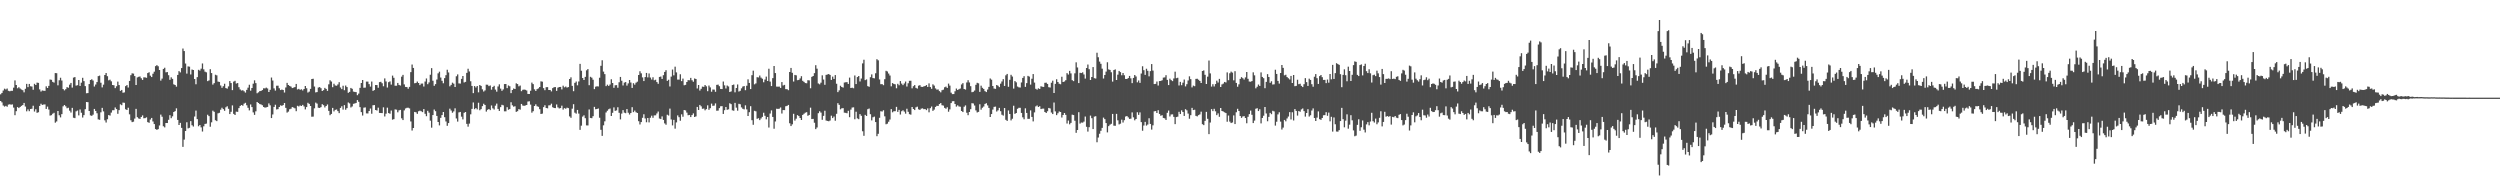 <svg xmlns="http://www.w3.org/2000/svg" width="1920" height="150"><path d="M0 72.463h1v5.111H0zM1 71.361h1v7.283H1zM2 69.546h1v11.505H2zM3 68.097h1v13.758H3zM4 68.690h1v12.630H4zM5 67.994h1v13.963H5zM6 69.755h1v10.600H6zM7 70.111h1v9.967H7zM8 69.714h1v10.654H8zM9 69.710h1v10.483H9zM10 67.323h1v15.334H10zM11 61.721h1v26.742H11zM12 65.266h1v20.134H12zM13 67.782h1v14.460H13zM14 66.965h1v16.022H14zM15 67.997h1v14.147H15zM16 68.775h1v12.521H16zM17 69.266h1v11.408H17zM18 70.931h1v8.121H18zM19 68.196h1v13.605H19zM20 64.431h1v21.062H20zM21 66.901h1v17.111H21zM22 64.464h1v20.915H22zM23 66.239h1v17.474H23zM24 66.463h1v17.065H24zM25 68.896h1v12.284H25zM26 64.379h1v21.272H26zM27 65.282h1v18.652H27zM28 63.423h1v23.219H28zM29 63.645h1v22.585H29zM30 68.638h1v12.743H30zM31 70.316h1v9.353H31zM32 69.479h1v11.103H32zM33 69.706h1v10.580H33zM34 69.784h1v10.395H34zM35 66.299h1v17.379H35zM36 67.585h1v14.274H36zM37 65.953h1v18.189H37zM38 61.089h1v27.676H38zM39 61.265h1v27.189H39zM40 62.885h1v24.457H40zM41 63.431h1v23.215H41zM42 56.124h1v38.102H42zM43 56.229h1v37.048H43zM44 65.515h1v19.727H44zM45 61.642h1v26.858H45zM46 59.691h1v30.496H46zM47 61.858h1v25.815H47zM48 68.395h1v13.289H48zM49 69.407h1v11.209H49zM50 68.490h1v13.158H50zM51 66.895h1v16.229H51zM52 67.363h1v15.367H52zM53 65.009h1v19.967H53zM54 63.676h1v22.769H54zM55 67.286h1v15.544H55zM56 59.596h1v30.807H56zM57 59.191h1v31.540H57zM58 65.749h1v19.767H58zM59 65.450h1v19.461H59zM60 61.439h1v27.193H60zM61 65.990h1v18.085H61zM62 63.486h1v23.074H62zM63 59.775h1v30.480H63zM64 62.319h1v26.099H64zM65 66.146h1v17.721H65zM66 71.627h1v6.684H66zM67 71.467h1v7.002H67zM68 64.543h1v20.696H68zM69 61.425h1v27.187H69zM70 60.862h1v28.135H70zM71 61.855h1v26.229H71zM72 66.468h1v17.181H72zM73 64.947h1v20.248H73zM74 63.020h1v23.953H74zM75 58.480h1v33.207H75zM76 58.053h1v33.938H76zM77 63.551h1v22.723H77zM78 67.106h1v15.748H78zM79 65.032h1v20.520H79zM80 57.590h1v34.833H80zM81 56.073h1v38.007H81zM82 58.502h1v33.110H82zM83 61.709h1v26.667H83zM84 61.199h1v27.602H84zM85 62.482h1v23.978H85zM86 65.266h1v19.409H86zM87 65.462h1v19.165H87zM88 67.666h1v14.867H88zM89 66.260h1v17.490H89zM90 62.653h1v24.723H90zM91 65.333h1v19.269H91zM92 69.770h1v10.382H92zM93 69.064h1v11.711H93zM94 71.203h1v7.605H94zM95 70.983h1v7.986H95zM96 66.137h1v17.798H96zM97 65.331h1v19.141H97zM98 67.232h1v15.502H98zM99 62.168h1v25.623H99zM100 57.745h1v34.612H100zM101 56.294h1v37.492H101zM102 56.542h1v36.892H102zM103 58.433h1v32.640H103zM104 65.298h1v18.324H104zM105 59.459h1v30.571H105zM106 58.967h1v31.995H106zM107 58.747h1v32.601H107zM108 60.089h1v29.741H108zM109 61.396h1v27.241H109zM110 59.379h1v31.443H110zM111 59.423h1v31.297H111zM112 59.743h1v30.383H112zM113 56.112h1v37.688H113zM114 55.481h1v38.808H114zM115 58.098h1v33.694H115zM116 59.172h1v31.384H116zM117 56.628h1v36.661H117zM118 55.046h1v40.244H118zM119 50.805h1v48.331H119zM120 50.029h1v49.700H120zM121 50.892h1v48.298H121zM122 53.769h1v42.600H122zM123 61.877h1v26.161H123zM124 60.349h1v29.302H124zM125 52.938h1v44.035H125zM126 51.995h1v45.827H126zM127 55.551h1v38.890H127zM128 55.349h1v39.140H128zM129 57.749h1v34.264H129zM130 61.296h1v27.180H130zM131 59.378h1v31.412H131zM132 60.578h1v28.757H132zM133 64.765h1v21.231H133zM134 65.292h1v20.042H134zM135 66.561h1v16.641H135zM136 57.559h1v34.550H136zM137 54.652h1v41.355H137zM138 55.597h1v38.769H138zM139 52.294h1v45.899H139zM140 37.280h1v75.492H140zM141 39.194h1v68.038H141zM142 48.768h1v51.818H142zM143 56.545h1v37.332H143zM144 50.995h1v47.640H144zM145 51.210h1v46.957H145zM146 57.169h1v35.885H146zM147 53.390h1v42.791H147zM148 53.754h1v43.425H148zM149 60.649h1v28.853H149zM150 64.715h1v20.251H150zM151 59.249h1v32.238H151zM152 53.608h1v43.386H152zM153 54.225h1v41.787H153zM154 52.762h1v45.057H154zM155 48.726h1v52.301H155zM156 53.264h1v43.754H156zM157 55.027h1v40.130H157zM158 55.557h1v39.356H158zM159 62.317h1v25.809H159zM160 61.725h1v27.461H160zM161 53.142h1v44.199H161zM162 56.113h1v37.862H162zM163 64.998h1v19.989H163zM164 63.856h1v22.006H164zM165 57.409h1v34.942H165zM166 57.872h1v35.173H166zM167 62.693h1v24.361H167zM168 62.947h1v23.673H168zM169 65.634h1v18.617H169zM170 67.443h1v15.294H170zM171 66.184h1v17.651H171zM172 64.308h1v20.769H172zM173 67.655h1v14.771H173zM174 68.104h1v13.520H174zM175 66.366h1v17.194H175zM176 62.256h1v25.331H176zM177 63.779h1v22.069H177zM178 69.215h1v11.743H178zM179 62.693h1v24.740H179zM180 62.074h1v26.250H180zM181 64.166h1v21.571H181zM182 63.775h1v22.154H182zM183 66.989h1v16.053H183zM184 68.732h1v12.616H184zM185 69.553h1v11.073H185zM186 69.250h1v11.954H186zM187 70.086h1v9.524H187zM188 71.098h1v7.849H188zM189 69.007h1v11.860H189zM190 67.331h1v15.463H190zM191 65.053h1v19.751H191zM192 69.634h1v10.596H192zM193 67.586h1v14.664H193zM194 64.253h1v22.053H194zM195 61.676h1v26.522H195zM196 63.834h1v21.692H196zM197 71.639h1v6.707H197zM198 70.893h1v8.204H198zM199 70.013h1v9.900H199zM200 69.820h1v10.413H200zM201 69.182h1v11.677H201zM202 67.779h1v14.413H202zM203 67.909h1v14.791H203zM204 67.282h1v15.146H204zM205 67.922h1v14.219H205zM206 70.663h1v8.743H206zM207 68.985h1v11.921H207zM208 59.538h1v31.123H208zM209 61.830h1v26.059H209zM210 67.881h1v14.263H210zM211 69.589h1v10.845H211zM212 65.859h1v18.226H212zM213 65.802h1v18.008H213zM214 67.767h1v14.405H214zM215 69.168h1v11.714H215zM216 68.742h1v12.544H216zM217 69.111h1v11.604H217zM218 71.053h1v8.060H218zM219 67.174h1v15.656H219zM220 63.636h1v22.847H220zM221 65.269h1v20.464H221zM222 66.015h1v17.918H222zM223 66.517h1v16.987H223zM224 67.638h1v14.589H224zM225 67.268h1v15.392H225zM226 66.856h1v16.319H226zM227 64.450h1v20.949H227zM228 68.727h1v12.522H228zM229 68.248h1v13.520H229zM230 68.979h1v12.038H230zM231 68.548h1v12.878H231zM232 69.466h1v11.053H232zM233 68.339h1v13.414H233zM234 66.044h1v17.993H234zM235 67.784h1v14.455H235zM236 71.043h1v7.912H236zM237 70.369h1v9.427H237zM238 68.264h1v13.156H238zM239 60.684h1v28.957H239zM240 60.482h1v29.063H240zM241 66.452h1v16.755H241zM242 70.957h1v7.865H242zM243 70.720h1v8.845H243zM244 67.207h1v15.552H244zM245 66.851h1v16.084H245zM246 67.760h1v14.534H246zM247 69.863h1v10.141H247zM248 69.210h1v11.596H248zM249 67.491h1v15.055H249zM250 68.314h1v13.112H250zM251 69.770h1v10.479H251zM252 64.788h1v20.366H252zM253 61.621h1v26.838H253zM254 62.623h1v24.889H254zM255 66.971h1v15.896H255zM256 64.291h1v21.262H256zM257 65.625h1v18.755H257zM258 65.839h1v18.221H258zM259 64.890h1v20.471H259zM260 63.143h1v23.725H260zM261 67.197h1v15.695H261zM262 68.475h1v13.147H262zM263 65.850h1v18.299H263zM264 69.256h1v11.484H264zM265 65.691h1v18.565H265zM266 66.873h1v16.197H266zM267 71.274h1v7.408H267zM268 70.578h1v8.823H268zM269 67.525h1v15.006H269zM270 68.200h1v13.589H270zM271 70.344h1v9.354H271zM272 70.584h1v8.857H272zM273 70.736h1v8.328H273zM274 73.108h1v3.726H274zM275 71.865h1v6.338H275zM276 67.506h1v14.793H276zM277 63.723h1v22.410H277zM278 61.462h1v27.283H278zM279 67.402h1v15.294H279zM280 67.265h1v15.207H280zM281 62.679h1v24.400H281zM282 62.654h1v24.482H282zM283 64.609h1v20.615H283zM284 66.516h1v16.854H284zM285 62.638h1v24.690H285zM286 69.765h1v11.070H286zM287 69.174h1v11.535H287zM288 65.302h1v19.154H288zM289 65.335h1v19.576H289zM290 67.396h1v15.314H290zM291 63.069h1v23.685H291zM292 62.836h1v23.968H292zM293 63.957h1v22.949H293zM294 66.269h1v16.155H294zM295 60.234h1v29.230H295zM296 62.575h1v24.725H296zM297 67.204h1v15.483H297zM298 63.110h1v23.738H298zM299 62.506h1v24.855H299zM300 64.991h1v19.918H300zM301 58.047h1v33.839H301zM302 59.729h1v31.758H302zM303 65.848h1v18.178H303zM304 65.822h1v18.386H304zM305 63.679h1v22.593H305zM306 65.228h1v19.525H306zM307 65.693h1v18.669H307zM308 58.903h1v31.964H308zM309 57.473h1v34.759H309zM310 64.819h1v19.966H310zM311 66.740h1v16.565H311zM312 66.877h1v15.889H312zM313 68.173h1v14.542H313zM314 66.708h1v16.548H314zM315 55.394h1v37.869H315zM316 49.561h1v50.701H316zM317 52.182h1v46.135H317zM318 63.968h1v22.017H318zM319 63.697h1v22.577H319zM320 62.591h1v24.853H320zM321 63.759h1v21.704H321zM322 65.399h1v19.613H322zM323 64.199h1v21.264H323zM324 64.133h1v22.005H324zM325 66.479h1v17.295H325zM326 62.637h1v24.778H326zM327 60.246h1v28.997H327zM328 64.650h1v20.461H328zM329 63.296h1v23.212H329zM330 57.404h1v35.285H330zM331 52.340h1v45.694H331zM332 61.983h1v26.387H332zM333 65.904h1v18.221H333zM334 64.625h1v20.770H334zM335 61.088h1v27.960H335zM336 56.315h1v37.378H336zM337 55.043h1v41.242H337zM338 59.542h1v30.965H338zM339 62.063h1v26.302H339zM340 63.931h1v22.068H340zM341 60.026h1v29.982H341zM342 57.763h1v35.548H342zM343 53.561h1v43.058H343zM344 55.649h1v38.872H344zM345 66.320h1v17.154H345zM346 65.196h1v19.710H346zM347 63.506h1v23.092H347zM348 64.268h1v21.295H348zM349 66.819h1v16.396H349zM350 58.573h1v32.418H350zM351 57.123h1v36.267H351zM352 64.038h1v22.279H352zM353 64.230h1v21.750H353zM354 60.553h1v29.065H354zM355 58.367h1v33.342H355zM356 63.318h1v23.307H356zM357 62.851h1v23.149H357zM358 55.960h1v39.148H358zM359 52.771h1v44.512H359zM360 54.887h1v40.049H360zM361 62.420h1v25.367H361zM362 65.978h1v17.611H362zM363 71.510h1v7.180H363zM364 66.074h1v17.810H364zM365 67.148h1v15.842H365zM366 66.058h1v17.977H366zM367 70.932h1v7.955H367zM368 65.301h1v19.384H368zM369 66.021h1v17.789H369zM370 68.598h1v12.912H370zM371 70.295h1v9.391H371zM372 69.450h1v11.190H372zM373 65.027h1v20.661H373zM374 65.079h1v19.268H374zM375 66.146h1v17.587H375zM376 65.638h1v18.951H376zM377 68.856h1v12.160H377zM378 66.792h1v16.432H378zM379 65.902h1v18.205H379zM380 68.821h1v12.336H380zM381 70.411h1v9.162H381zM382 66.387h1v17.275H382zM383 64.743h1v20.430H383zM384 68.030h1v14.237H384zM385 69.726h1v10.783H385zM386 68.675h1v12.238H386zM387 64.563h1v20.962H387zM388 64.506h1v20.999H388zM389 67.703h1v14.622H389zM390 65.649h1v18.602H390zM391 66.270h1v17.480H391zM392 71.506h1v7.038H392zM393 69.126h1v11.745H393zM394 67.957h1v13.940H394zM395 68.334h1v13.301H395zM396 64.019h1v21.914H396zM397 64.588h1v20.794H397zM398 66.284h1v17.523H398zM399 65.666h1v18.580H399zM400 70.047h1v9.799H400zM401 68.984h1v12.051H401zM402 68.756h1v12.551H402zM403 68.989h1v12.015H403zM404 69.487h1v11.146H404zM405 72.136h1v5.818H405zM406 72.208h1v5.562H406zM407 69.666h1v10.680H407zM408 63.449h1v23.067H408zM409 64.600h1v20.813H409zM410 68.597h1v12.795H410zM411 69.846h1v10.303H411zM412 68.467h1v13.123H412zM413 67.878h1v14.154H413zM414 66.819h1v17.030H414zM415 62.445h1v25.122H415zM416 62.737h1v24.488H416zM417 67.671h1v14.602H417zM418 69.250h1v11.600H418zM419 66.965h1v15.988H419zM420 66.914h1v16.289H420zM421 69.126h1v11.798H421zM422 69.108h1v11.723H422zM423 70.212h1v9.401H423zM424 67.666h1v14.693H424zM425 66.971h1v15.973H425zM426 66.883h1v16.141H426zM427 69.771h1v10.470H427zM428 67.326h1v15.158H428zM429 66.815h1v16.503H429zM430 66.779h1v16.210H430zM431 68.640h1v12.514H431zM432 65.803h1v18.372H432zM433 67.093h1v15.948H433zM434 66.459h1v17.059H434zM435 67.273h1v15.430H435zM436 66.862h1v16.209H436zM437 60.683h1v28.704H437zM438 59.394h1v31.098H438zM439 65.934h1v17.535H439zM440 70.031h1v10.005H440zM441 63.620h1v22.894H441zM442 62.611h1v24.697H442zM443 65.551h1v18.893H443zM444 62.585h1v24.660H444zM445 49.061h1v50.687H445zM446 54.311h1v42.224H446zM447 59.889h1v29.665H447zM448 61.434h1v27.148H448zM449 59.056h1v31.697H449zM450 54.012h1v42.280H450zM451 53.021h1v43.350H451zM452 65.448h1v18.623H452zM453 58.987h1v31.563H453zM454 59.630h1v31.145H454zM455 61.243h1v27.976H455zM456 68.469h1v13.619H456zM457 66.553h1v17.382H457zM458 66.247h1v17.470H458zM459 66.405h1v16.919H459zM460 59.693h1v30.751H460zM461 50.552h1v49.111H461zM462 46.301h1v58.032H462zM463 54.988h1v41.260H463zM464 56.937h1v36.235H464zM465 66.161h1v20.213H465zM466 65.014h1v20.053H466zM467 66.013h1v17.914H467zM468 64.903h1v18.434H468zM469 60.897h1v28.176H469zM470 63.744h1v22.864H470zM471 67.449h1v15.037H471zM472 65.473h1v19.667H472zM473 65.374h1v19.427H473zM474 67.402h1v14.961H474zM475 63.165h1v23.472H475zM476 59.092h1v32.618H476zM477 62.002h1v25.263H477zM478 65.660h1v18.897H478zM479 63.425h1v23.092H479zM480 63.035h1v23.912H480zM481 65.766h1v18.013H481zM482 64.046h1v22.552H482zM483 61.421h1v26.559H483zM484 63.408h1v23.396H484zM485 67.519h1v14.794H485zM486 63.895h1v22.227H486zM487 65.025h1v19.916H487zM488 63.467h1v22.755H488zM489 62.727h1v24.053H489zM490 57.622h1v35.459H490zM491 54.726h1v40.858H491zM492 56.334h1v37.390H492zM493 59.419h1v31.035H493zM494 62.248h1v25.521H494zM495 59.194h1v31.813H495zM496 55.996h1v37.930H496zM497 59.450h1v31.194H497zM498 56.419h1v37.582H498zM499 59.554h1v30.854H499zM500 61.097h1v27.752H500zM501 59.323h1v31.134H501zM502 61.627h1v26.996H502zM503 61.236h1v27.364H503zM504 63.048h1v24.113H504zM505 64.360h1v21.318H505zM506 59.092h1v31.927H506zM507 58.792h1v32.629H507zM508 60.609h1v28.764H508zM509 57.751h1v34.340H509zM510 55.255h1v39.531H510zM511 53.930h1v41.877H511zM512 62.095h1v26.016H512zM513 61.221h1v27.482H513zM514 66.382h1v17.029H514zM515 58.836h1v32.890H515zM516 53.377h1v42.915H516zM517 57.866h1v34.195H517zM518 51.179h1v47.662H518zM519 55.596h1v38.404H519zM520 61.120h1v27.498H520zM521 61.141h1v28.868H521zM522 57.054h1v35.646H522zM523 62.286h1v25.541H523zM524 60.341h1v29.301H524zM525 65.480h1v19.021H525zM526 65.180h1v19.592H526zM527 62.967h1v23.502H527zM528 61.539h1v26.983H528zM529 61.634h1v26.618H529zM530 59.788h1v30.131H530zM531 61.669h1v26.693H531zM532 62.774h1v24.301H532zM533 60.269h1v29.564H533zM534 60.684h1v28.733H534zM535 67.918h1v14.219H535zM536 65.278h1v19.195H536zM537 69.533h1v11.064H537zM538 68.211h1v13.437H538zM539 66.525h1v17.040H539zM540 66.734h1v16.596H540zM541 65.258h1v19.458H541zM542 66.302h1v17.510H542zM543 70.032h1v10.885H543zM544 65.709h1v18.619H544zM545 67.131h1v15.943H545zM546 70.435h1v9.116H546zM547 68.741h1v12.564H547zM548 68.801h1v12.294H548zM549 70.511h1v8.906H549zM550 65.185h1v19.845H550zM551 64.962h1v19.981H551zM552 66.218h1v16.839H552zM553 68.300h1v13.337H553zM554 68.411h1v13.118H554zM555 62.630h1v24.865H555zM556 65.528h1v19.088H556zM557 67.966h1v14.219H557zM558 65.691h1v18.627H558zM559 66.415h1v17.562H559zM560 70.681h1v8.636H560zM561 70.199h1v9.800H561zM562 65.342h1v19.415H562zM563 64.910h1v20.151H563zM564 70.886h1v8.131H564zM565 67.606h1v15.062H565zM566 64.887h1v20.084H566zM567 70.288h1v9.418H567zM568 69.718h1v10.381H568zM569 67.846h1v14.661H569zM570 66.470h1v17.074H570zM571 66.077h1v17.936H571zM572 69.263h1v11.637H572zM573 65.833h1v18.191H573zM574 60.905h1v28.205H574zM575 63.714h1v22.455H575zM576 68.423h1v13.157H576zM577 57.767h1v34.546H577zM578 54.295h1v41.534H578zM579 64.754h1v20.333H579zM580 64.062h1v21.437H580zM581 59.272h1v31.953H581zM582 59.501h1v31.273H582zM583 58.023h1v34.215H583zM584 59.577h1v31.395H584zM585 60.476h1v29.294H585zM586 63.186h1v23.386H586zM587 61.090h1v27.850H587zM588 58.805h1v32.822H588zM589 62.194h1v27.666H589zM590 52.770h1v45.160H590zM591 62.664h1v24.524H591zM592 66.118h1v18.645H592zM593 60.025h1v29.765H593zM594 50.677h1v48.189H594zM595 56.138h1v37.143H595zM596 66.503h1v17.000H596zM597 66.586h1v17.055H597zM598 66.523h1v16.920H598zM599 67.550h1v15.005H599zM600 63.019h1v24.192H600zM601 65.622h1v18.894H601zM602 65.187h1v19.393H602zM603 68.474h1v13.124H603zM604 68.513h1v12.781H604zM605 69.263h1v11.343H605zM606 55.284h1v39.371H606zM607 52.161h1v44.639H607zM608 55.906h1v39.571H608zM609 62.615h1v24.792H609zM610 57.538h1v35.064H610zM611 57.831h1v33.326H611zM612 61.601h1v26.829H612zM613 61.395h1v27.762H613zM614 60.204h1v30.395H614zM615 58.523h1v33.655H615zM616 62.057h1v26.203H616zM617 62.861h1v24.473H617zM618 63.801h1v22.738H618zM619 63.963h1v22.209H619zM620 61.604h1v27.354H620zM621 61.764h1v26.493H621zM622 67.800h1v14.902H622zM623 59.027h1v32.412H623zM624 58.359h1v32.912H624zM625 56.146h1v38.118H625zM626 50.068h1v49.109H626zM627 52.752h1v45.166H627zM628 64.125h1v22.833H628zM629 64.788h1v20.669H629zM630 63.499h1v22.963H630zM631 57.868h1v34.136H631zM632 61.103h1v27.879H632zM633 65.102h1v19.945H633zM634 57.511h1v35.050H634zM635 57.166h1v35.707H635zM636 56.834h1v36.302H636zM637 57.561h1v34.996H637zM638 61.398h1v27.429H638zM639 58.834h1v31.831H639zM640 60.644h1v28.867H640zM641 57.642h1v35.105H641zM642 64.330h1v23.050H642zM643 70.758h1v8.503H643zM644 69.392h1v11.142H644zM645 65.850h1v18.131H645zM646 66.829h1v16.392H646zM647 67.263h1v15.765H647zM648 63.360h1v23.193H648zM649 63.199h1v23.501H649zM650 63.062h1v23.920H650zM651 64.472h1v20.616H651zM652 59.618h1v30.376H652zM653 67.589h1v16.587H653zM654 67.330h1v15.276H654zM655 67.774h1v14.656H655zM656 57.962h1v33.609H656zM657 64.587h1v21.215H657zM658 59.167h1v31.773H658zM659 58.365h1v33.170H659zM660 62.562h1v25.108H660zM661 60.321h1v28.629H661zM662 48.698h1v52.115H662zM663 45.853h1v58.425H663zM664 61.543h1v26.696H664zM665 60.958h1v28.142H665zM666 66.131h1v17.724H666zM667 66.641h1v16.711H667zM668 59.276h1v28.454H668zM669 57.144h1v35.330H669zM670 59.946h1v30.113H670zM671 60.165h1v29.391H671zM672 56.282h1v37.456H672zM673 45.484h1v59.093H673zM674 46.355h1v56.417H674zM675 61.010h1v29.449H675zM676 64.677h1v20.753H676zM677 64.629h1v21.011H677zM678 65.449h1v19.243H678zM679 60.826h1v28.509H679zM680 54.378h1v41.083H680zM681 54.880h1v40.122H681zM682 56.463h1v37.041H682zM683 58.032h1v33.747H683zM684 66.281h1v17.527H684zM685 63.810h1v22.481H685zM686 64.443h1v20.998H686zM687 64.769h1v20.644H687zM688 67.791h1v14.292H688zM689 64.379h1v21.540H689zM690 65.492h1v18.894H690zM691 62.266h1v25.671H691zM692 64.214h1v21.243H692zM693 65.366h1v19.294H693zM694 64.079h1v21.640H694zM695 62.596h1v24.694H695zM696 66.441h1v17.074H696zM697 63.960h1v21.894H697zM698 62.045h1v25.650H698zM699 61.982h1v26.099H699zM700 67.849h1v14.341H700zM701 66.218h1v17.511H701zM702 65.350h1v19.164H702zM703 67.480h1v14.955H703zM704 68.060h1v13.837H704zM705 65.769h1v18.212H705zM706 65.390h1v19.054H706zM707 66.674h1v16.775H707zM708 66.777h1v16.430H708zM709 66.371h1v17.515H709zM710 66.065h1v17.703H710zM711 65.333h1v19.259H711zM712 66.753h1v16.481H712zM713 64.058h1v22.204H713zM714 66.871h1v16.224H714zM715 68.213h1v13.618H715zM716 64.772h1v20.384H716zM717 65.758h1v18.395H717zM718 67.906h1v14.197H718zM719 68.832h1v12.440H719zM720 68.687h1v12.684H720zM721 69.979h1v9.925H721zM722 70.914h1v8.236H722zM723 69.270h1v11.549H723zM724 68.887h1v12.222H724zM725 67.018h1v15.813H725zM726 66.522h1v17.001H726zM727 67.538h1v14.830H727zM728 64.231h1v21.556H728zM729 65.749h1v18.269H729zM730 71.161h1v7.987H730zM731 72.306h1v5.448H731zM732 72.233h1v5.422H732zM733 70.113h1v9.775H733zM734 67.993h1v13.878H734zM735 69.127h1v11.783H735zM736 68.523h1v13.264H736zM737 68.009h1v13.985H737zM738 64.884h1v20.346H738zM739 63.831h1v22.211H739zM740 68.357h1v13.592H740zM741 68.830h1v12.123H741zM742 63.348h1v23.217H742zM743 61.574h1v26.882H743zM744 63.327h1v22.691H744zM745 66.183h1v17.657H745zM746 70.806h1v8.442H746zM747 70.482h1v8.998H747zM748 69.525h1v11.528H748zM749 65.147h1v19.643H749zM750 63.614h1v22.763H750zM751 64.020h1v21.888H751zM752 70.559h1v9.517H752zM753 65.796h1v18.412H753zM754 67.425h1v15.322H754zM755 68.298h1v13.497H755zM756 69.976h1v9.839H756zM757 70.724h1v8.510H757zM758 68.756h1v12.215H758zM759 66.694h1v16.213H759zM760 60.269h1v29.576H760zM761 61.196h1v26.413H761zM762 66.046h1v18.150H762zM763 67.995h1v14.073H763zM764 68.242h1v13.604H764zM765 65.294h1v20.352H765zM766 65.838h1v18.916H766zM767 66.934h1v15.892H767zM768 64.255h1v21.126H768zM769 62.566h1v25.565H769zM770 60.756h1v28.038H770zM771 65.972h1v16.997H771zM772 57.875h1v34.129H772zM773 56.791h1v36.111H773zM774 66.677h1v18.175H774zM775 61.273h1v26.273H775zM776 57.435h1v35.021H776zM777 58.782h1v32.395H777zM778 68.044h1v13.178H778zM779 62.253h1v25.180H779zM780 63.222h1v23.547H780zM781 66.452h1v17.103H781zM782 67.070h1v15.724H782zM783 67.210h1v15.604H783zM784 63.334h1v23.416H784zM785 59.838h1v30.276H785zM786 58.532h1v33.065H786zM787 66.725h1v16.460H787zM788 63.831h1v22.927H788zM789 58.255h1v33.035H789zM790 58.819h1v32.425H790zM791 64.982h1v19.785H791zM792 60.456h1v29.373H792zM793 56.888h1v36.333H793zM794 63.440h1v22.867H794zM795 68.223h1v13.510H795zM796 68.887h1v12.086H796zM797 67.841h1v14.349H797zM798 68.362h1v13.221H798zM799 66.261h1v17.481H799zM800 66.631h1v16.828H800zM801 66.762h1v16.640H801zM802 63.613h1v22.385H802zM803 63.510h1v23.287H803zM804 64.459h1v20.983H804zM805 66.988h1v15.916H805zM806 67.219h1v16.066H806zM807 63.543h1v22.901H807zM808 61.961h1v25.644H808zM809 71.437h1v7.292H809zM810 64.390h1v21.157H810zM811 60.879h1v27.520H811zM812 62.985h1v24.008H812zM813 64.328h1v21.296H813zM814 64.695h1v21.336H814zM815 58.956h1v31.335H815zM816 62.973h1v25.344H816zM817 62.583h1v24.203H817zM818 61.592h1v26.632H818zM819 56.190h1v38.700H819zM820 57.255h1v35.325H820zM821 54.425h1v41.042H821zM822 56.369h1v38.005H822zM823 61.611h1v26.442H823zM824 62.286h1v26.079H824zM825 56.337h1v36.391H825zM826 47.877h1v54.093H826zM827 51.798h1v48.051H827zM828 63.770h1v22.378H828zM829 55.935h1v38.978H829zM830 56.108h1v38.017H830zM831 55.540h1v38.668H831zM832 57.188h1v36.182H832zM833 60.387h1v29.115H833zM834 52.223h1v45.162H834zM835 49.565h1v51.491H835zM836 53.131h1v44.583H836zM837 61.459h1v27.310H837zM838 59.135h1v31.622H838zM839 51.529h1v47.596H839zM840 60.048h1v29.485H840zM841 60.294h1v28.929H841zM842 40.516h1v68.754H842zM843 43.980h1v61.641H843zM844 47.318h1v55.375H844zM845 48.983h1v51.496H845zM846 52.755h1v45.425H846zM847 60.293h1v30.005H847zM848 57.605h1v33.904H848zM849 55.002h1v39.531H849zM850 47.829h1v53.856H850zM851 53.317h1v43.564H851zM852 53.685h1v42.053H852zM853 55.492h1v39.586H853zM854 62.668h1v24.850H854zM855 53.786h1v42.749H855zM856 53.319h1v43.272H856zM857 61.464h1v26.001H857zM858 57.328h1v35.085H858zM859 54.474h1v41.053H859zM860 55.376h1v39.578H860zM861 57.790h1v34.140H861zM862 56.078h1v38.053H862zM863 57.828h1v34.509H863zM864 60.610h1v28.881H864zM865 60.682h1v28.384H865zM866 59.966h1v30.196H866zM867 58.308h1v33.010H867zM868 60.164h1v30.993H868zM869 63.861h1v22.457H869zM870 59.865h1v30.231H870zM871 57.587h1v34.828H871zM872 58.710h1v32.676H872zM873 63.222h1v22.985H873zM874 61.786h1v26.418H874zM875 63.667h1v22.653H875zM876 56.463h1v37.334H876zM877 50.880h1v49.528H877zM878 53.903h1v42.488H878zM879 57.475h1v36.128H879zM880 52.780h1v43.672H880zM881 54.387h1v41.252H881zM882 58.638h1v32.202H882zM883 54.628h1v40.572H883zM884 49.209h1v50.302H884zM885 54.200h1v42.074H885zM886 64.588h1v20.939H886zM887 64.411h1v20.882H887zM888 62.608h1v24.159H888zM889 65.707h1v18.950H889zM890 62.257h1v25.242H890zM891 62.166h1v26.737H891zM892 61.627h1v26.832H892zM893 59.591h1v30.978H893zM894 59.447h1v31.424H894zM895 57.776h1v34.346H895zM896 61.341h1v25.306H896zM897 65.322h1v19.550H897zM898 60.430h1v29.030H898zM899 61.529h1v26.373H899zM900 62.305h1v25.481H900zM901 60.258h1v29.484H901zM902 55.048h1v40.283H902zM903 60.043h1v29.847H903zM904 59.694h1v29.893H904zM905 65.653h1v20.192H905zM906 62.852h1v24.725H906zM907 65.435h1v19.282H907zM908 63.497h1v22.495H908zM909 61.106h1v27.951H909zM910 66.364h1v17.482H910zM911 64.649h1v20.071H911zM912 61.788h1v25.462H912zM913 58.648h1v32.563H913zM914 60.786h1v27.702H914zM915 67.133h1v15.692H915zM916 65.734h1v18.801H916zM917 66.218h1v18.055H917zM918 60.595h1v28.382H918zM919 60.492h1v28.900H919zM920 61.223h1v27.210H920zM921 62.166h1v25.696H921zM922 63.745h1v21.992H922zM923 54.509h1v40.866H923zM924 54.072h1v42.049H924zM925 57.446h1v35.370H925zM926 64.524h1v21.366H926zM927 58.875h1v32.351H927zM928 46.516h1v56.520H928zM929 56.357h1v37.764H929zM930 66.506h1v17.305H930zM931 64.651h1v20.678H931zM932 66.418h1v17.149H932zM933 64.580h1v20.945H933zM934 61.960h1v26.462H934zM935 63.412h1v23.686H935zM936 60.552h1v29.169H936zM937 66.828h1v16.137H937zM938 64.806h1v20.452H938zM939 64.183h1v21.478H939zM940 62.935h1v23.335H940zM941 63.308h1v23.506H941zM942 55.618h1v37.856H942zM943 61.577h1v27.135H943zM944 56.281h1v37.097H944zM945 54.979h1v39.529H945zM946 55.780h1v38.295H946zM947 61.671h1v26.941H947zM948 54.679h1v40.586H948zM949 63.716h1v22.513H949zM950 66.588h1v16.980H950zM951 64.747h1v20.521H951zM952 60.594h1v28.496H952zM953 59.235h1v31.283H953zM954 60.080h1v29.350H954zM955 61.059h1v28.141H955zM956 59.457h1v31.150H956zM957 55.291h1v39.365H957zM958 60.500h1v29.222H958zM959 62.625h1v25.014H959zM960 62.766h1v22.179H960zM961 62.266h1v25.884H961zM962 55.571h1v38.937H962zM963 57.835h1v34.777H963zM964 67.814h1v15.674H964zM965 66.612h1v16.500H965zM966 64.930h1v20.384H966zM967 66.006h1v17.935H967zM968 55.581h1v39.201H968zM969 59.086h1v31.513H969zM970 60.064h1v28.826H970zM971 67.756h1v14.412H971zM972 62.878h1v24.278H972zM973 56.937h1v36.213H973zM974 59.131h1v30.645H974zM975 63.610h1v23.048H975zM976 62.416h1v25.308H976zM977 64.904h1v20.165H977zM978 64.785h1v20.754H978zM979 53.553h1v42.901H979zM980 56.796h1v36.690H980zM981 62.180h1v25.674H981zM982 64.193h1v22.011H982zM983 56.059h1v37.310H983zM984 49.914h1v49.566H984zM985 52.134h1v45.844H985zM986 57.843h1v34.267H986zM987 57.405h1v35.757H987zM988 59.163h1v31.836H988zM989 60.105h1v29.408H989zM990 61.049h1v25.087H990zM991 58.329h1v33.440H991zM992 63.727h1v22.514H992zM993 57.607h1v34.928H993zM994 66.213h1v17.568H994zM995 65.946h1v19.240H995zM996 61.231h1v27.567H996zM997 64.664h1v20.655H997zM998 64.325h1v21.480H998zM999 65.928h1v18.087H999zM1000 66.878h1v16.441H1000zM1001 64.672h1v20.692H1001zM1002 60.005h1v29.521H1002zM1003 63.093h1v23.711H1003zM1004 65.991h1v17.870H1004zM1005 60.432h1v29.042H1005zM1006 61.370h1v27.143H1006zM1007 64.654h1v20.262H1007zM1008 66.631h1v16.625H1008zM1009 58.947h1v31.689H1009zM1010 56.892h1v36.021H1010zM1011 60.063h1v30.269H1011zM1012 64.448h1v21.081H1012zM1013 58.495h1v33.057H1013zM1014 57.595h1v34.468H1014zM1015 59.282h1v31.316H1015zM1016 61.401h1v27.114H1016zM1017 61.325h1v27.077H1017zM1018 63.863h1v22.313H1018zM1019 61.093h1v27.819H1019zM1020 63.468h1v23.005H1020zM1021 56.811h1v36.372H1021zM1022 60.917h1v28.792H1022zM1023 49.795h1v51.264H1023zM1024 60.611h1v29.622H1024zM1025 56.146h1v39.301H1025zM1026 48.554h1v52.465H1026zM1027 49.206h1v51.911H1027zM1028 49.834h1v50.119H1028zM1029 56.976h1v36.019H1029zM1030 66.958h1v15.872H1030zM1031 57.487h1v34.059H1031zM1032 53.271h1v44.529H1032zM1033 57.776h1v34.910H1033zM1034 62.400h1v25.385H1034zM1035 51.176h1v47.640H1035zM1036 54.536h1v41.192H1036zM1037 62.185h1v26.287H1037zM1038 57.440h1v34.971H1038zM1039 50.045h1v50.108H1039zM1040 47.135h1v57.533H1040zM1041 47.511h1v56.654H1041zM1042 57.496h1v38.401H1042zM1043 58.406h1v33.209H1043zM1044 49.994h1v50.448H1044zM1045 49.482h1v48.278H1045zM1046 57.888h1v34.617H1046zM1047 50.665h1v48.905H1047zM1048 48.943h1v52.784H1048zM1049 54.701h1v40.838H1049zM1050 56.095h1v37.727H1050zM1051 53.213h1v43.018H1051zM1052 56.326h1v36.999H1052zM1053 63.409h1v23.219H1053zM1054 57.751h1v35.347H1054zM1055 57.342h1v36.787H1055zM1056 58.468h1v32.611H1056zM1057 54.296h1v41.158H1057zM1058 56.299h1v37.699H1058zM1059 59.173h1v31.298H1059zM1060 64.966h1v20.462H1060zM1061 52.926h1v44.159H1061zM1062 56.912h1v36.728H1062zM1063 63.740h1v22.140H1063zM1064 60.587h1v29.000H1064zM1065 60.516h1v28.646H1065zM1066 60.192h1v29.455H1066zM1067 60.749h1v28.454H1067zM1068 54.695h1v40.998H1068zM1069 60.605h1v29.173H1069zM1070 60.365h1v29.694H1070zM1071 60.754h1v28.326H1071zM1072 58.974h1v31.378H1072zM1073 58.574h1v32.175H1073zM1074 61.386h1v26.772H1074zM1075 62.112h1v25.507H1075zM1076 56.365h1v35.846H1076zM1077 53.630h1v42.698H1077zM1078 54.242h1v41.425H1078zM1079 57.421h1v34.852H1079zM1080 62.687h1v24.646H1080zM1081 60.541h1v29.120H1081zM1082 50.391h1v49.846H1082zM1083 50.921h1v45.397H1083zM1084 61.167h1v27.165H1084zM1085 63.512h1v22.739H1085zM1086 55.623h1v38.341H1086zM1087 60.396h1v28.971H1087zM1088 61.631h1v27.006H1088zM1089 62.680h1v24.165H1089zM1090 60.812h1v29.064H1090zM1091 57.855h1v34.520H1091zM1092 65.659h1v18.550H1092zM1093 61.517h1v27.007H1093zM1094 61.185h1v27.495H1094zM1095 59.362h1v31.082H1095zM1096 61.568h1v26.417H1096zM1097 60.396h1v29.128H1097zM1098 66.957h1v15.843H1098zM1099 64.528h1v20.813H1099zM1100 64.050h1v22.014H1100zM1101 64.338h1v21.625H1101zM1102 65.102h1v19.556H1102zM1103 68.544h1v13.013H1103zM1104 65.623h1v19.006H1104zM1105 60.295h1v29.327H1105zM1106 62.993h1v23.998H1106zM1107 63.466h1v23.002H1107zM1108 61.818h1v26.555H1108zM1109 61.367h1v27.106H1109zM1110 67.829h1v13.882H1110zM1111 61.246h1v27.472H1111zM1112 60.577h1v30.558H1112zM1113 57.958h1v33.922H1113zM1114 67.060h1v15.214H1114zM1115 66.696h1v16.655H1115zM1116 62.759h1v23.353H1116zM1117 62.553h1v25.272H1117zM1118 68.361h1v13.487H1118zM1119 70.256h1v9.188H1119zM1120 61.950h1v25.329H1120zM1121 62.996h1v24.623H1121zM1122 64.319h1v21.123H1122zM1123 63.034h1v23.737H1123zM1124 61.824h1v26.399H1124zM1125 62.493h1v25.011H1125zM1126 58.317h1v33.402H1126zM1127 64.459h1v22.288H1127zM1128 62.049h1v25.741H1128zM1129 64.187h1v19.930H1129zM1130 60.933h1v30.287H1130zM1131 57.522h1v34.844H1131zM1132 69.256h1v11.604H1132zM1133 70.931h1v7.888H1133zM1134 66.778h1v16.354H1134zM1135 62.635h1v24.356H1135zM1136 65.319h1v19.509H1136zM1137 64.873h1v20.588H1137zM1138 63.802h1v21.716H1138zM1139 67.969h1v14.361H1139zM1140 66.201h1v17.736H1140zM1141 64.511h1v21.200H1141zM1142 63.848h1v22.136H1142zM1143 68.556h1v13.035H1143zM1144 66.819h1v16.209H1144zM1145 61.155h1v27.410H1145zM1146 54.973h1v39.643H1146zM1147 61.401h1v26.862H1147zM1148 59.816h1v30.771H1148zM1149 60.993h1v27.577H1149zM1150 61.307h1v27.368H1150zM1151 62.244h1v25.734H1151zM1152 67.393h1v15.141H1152zM1153 69.548h1v10.962H1153zM1154 66.948h1v15.906H1154zM1155 64.400h1v21.085H1155zM1156 63.808h1v22.304H1156zM1157 63.628h1v22.397H1157zM1158 62.060h1v25.299H1158zM1159 63.483h1v24.194H1159zM1160 64.040h1v22.075H1160zM1161 65.846h1v18.409H1161zM1162 64.495h1v21.106H1162zM1163 64.567h1v20.860H1163zM1164 57.441h1v34.823H1164zM1165 58.750h1v33.075H1165zM1166 51.490h1v46.130H1166zM1167 43.248h1v63.472H1167zM1168 40.859h1v68.207H1168zM1169 54.459h1v40.958H1169zM1170 53.046h1v41.428H1170zM1171 50.325h1v48.602H1171zM1172 41.426h1v67.961H1172zM1173 40.408h1v70.245H1173zM1174 32.818h1v83.531H1174zM1175 31.169h1v86.447H1175zM1176 47.570h1v56.543H1176zM1177 53.235h1v43.334H1177zM1178 50.798h1v47.529H1178zM1179 64.582h1v20.243H1179zM1180 50.065h1v51.280H1180zM1181 34.199h1v82.323H1181zM1182 31.817h1v85.625H1182zM1183 32.559h1v83.467H1183zM1184 53.994h1v40.913H1184zM1185 62.267h1v25.386H1185zM1186 57.936h1v33.710H1186zM1187 50.514h1v48.017H1187zM1188 54.828h1v40.542H1188zM1189 52.706h1v45.094H1189zM1190 55.299h1v38.828H1190zM1191 49.130h1v52.205H1191zM1192 56.444h1v38.099H1192zM1193 50.311h1v49.679H1193zM1194 54.727h1v40.540H1194zM1195 57.617h1v34.242H1195zM1196 43.438h1v61.931H1196zM1197 37.890h1v74.399H1197zM1198 37.009h1v76.199H1198zM1199 52.448h1v44.134H1199zM1200 58.884h1v32.537H1200zM1201 48.814h1v52.932H1201zM1202 39.267h1v71.087H1202zM1203 59.182h1v32.203H1203zM1204 60.138h1v29.781H1204zM1205 57.618h1v34.158H1205zM1206 51.781h1v45.961H1206zM1207 51.956h1v45.972H1207zM1208 38.218h1v73.319H1208zM1209 40.062h1v68.048H1209zM1210 53.809h1v42.092H1210zM1211 50.171h1v49.190H1211zM1212 47.297h1v54.821H1212zM1213 58.032h1v34.243H1213zM1214 53.463h1v42.967H1214zM1215 49.163h1v51.740H1215zM1216 37.871h1v74.192H1216zM1217 52.244h1v45.820H1217zM1218 54.072h1v41.712H1218zM1219 44.459h1v61.520H1219zM1220 30.736h1v88.424H1220zM1221 57.326h1v34.999H1221zM1222 48.020h1v51.684H1222zM1223 45.183h1v60.330H1223zM1224 51.729h1v47.143H1224zM1225 52.776h1v44.564H1225zM1226 56.136h1v38.375H1226zM1227 44.393h1v60.276H1227zM1228 45.484h1v58.494H1228zM1229 50.524h1v48.834H1229zM1230 60.037h1v29.747H1230zM1231 55.463h1v38.158H1231zM1232 42.771h1v64.508H1232zM1233 42.480h1v65.486H1233zM1234 50.725h1v49.094H1234zM1235 33.220h1v83.913H1235zM1236 35.739h1v79.460H1236zM1237 51.170h1v46.779H1237zM1238 52.239h1v44.593H1238zM1239 51.845h1v47.136H1239zM1240 49.395h1v50.704H1240zM1241 46.409h1v57.810H1241zM1242 58.356h1v33.713H1242zM1243 43.882h1v62.170H1243zM1244 56.281h1v37.021H1244zM1245 64.166h1v22.759H1245zM1246 49.499h1v51.229H1246zM1247 48.439h1v53.418H1247zM1248 50.236h1v49.457H1248zM1249 46.779h1v56.918H1249zM1250 50.923h1v48.354H1250zM1251 54.141h1v41.361H1251zM1252 65.592h1v18.766H1252zM1253 59.902h1v30.145H1253zM1254 49.203h1v52.017H1254zM1255 53.968h1v42.130H1255zM1256 57.819h1v34.067H1256zM1257 62.017h1v25.794H1257zM1258 58.445h1v33.109H1258zM1259 44.255h1v61.571H1259zM1260 57.282h1v34.971H1260zM1261 63.596h1v21.296H1261zM1262 59.360h1v31.020H1262zM1263 56.145h1v37.706H1263zM1264 56.963h1v36.509H1264zM1265 53.528h1v43.822H1265zM1266 58.999h1v32.737H1266zM1267 52.363h1v45.619H1267zM1268 42.239h1v64.712H1268zM1269 47.023h1v56.753H1269zM1270 45.633h1v59.469H1270zM1271 52.163h1v45.715H1271zM1272 48.676h1v53.079H1272zM1273 23.926h1v102.590H1273zM1274 15.373h1v119.377H1274zM1275 32.192h1v86.335H1275zM1276 35.171h1v79.410H1276zM1277 39.754h1v70.568H1277zM1278 44.949h1v59.902H1278zM1279 42.757h1v64.472H1279zM1280 23.935h1v102.721H1280zM1281 23.265h1v103.864H1281zM1282 44.043h1v61.538H1282zM1283 46.056h1v58.049H1283zM1284 48.723h1v52.148H1284zM1285 50.451h1v49.137H1285zM1286 54.427h1v41.654H1286zM1287 53.188h1v43.709H1287zM1288 52.090h1v45.902H1288zM1289 56.800h1v36.272H1289zM1290 51.283h1v47.912H1290zM1291 42.757h1v64.673H1291zM1292 35.510h1v79.604H1292zM1293 36.652h1v77.174H1293zM1294 30.858h1v87.831H1294zM1295 40.216h1v69.447H1295zM1296 33.344h1v83.407H1296zM1297 30.778h1v88.618H1297zM1298 41.348h1v69.847H1298zM1299 36.792h1v76.205H1299zM1300 40.465h1v68.771H1300zM1301 46.683h1v53.996H1301zM1302 55.545h1v38.610H1302zM1303 44.895h1v60.267H1303zM1304 37.649h1v74.517H1304zM1305 44.001h1v61.661H1305zM1306 25.307h1v99.191H1306zM1307 26.314h1v97.344H1307zM1308 30.687h1v88.589H1308zM1309 36.982h1v75.382H1309zM1310 51.177h1v47.691H1310zM1311 42.571h1v65.264H1311zM1312 47.853h1v54.461H1312zM1313 45.683h1v58.150H1313zM1314 46.792h1v56.461H1314zM1315 56.543h1v37.398H1315zM1316 52.494h1v44.979H1316zM1317 51.803h1v46.538H1317zM1318 61.359h1v28.652H1318zM1319 64.437h1v21.247H1319zM1320 60.858h1v28.837H1320zM1321 54.158h1v43.475H1321zM1322 50.128h1v49.594H1322zM1323 52.334h1v45.759H1323zM1324 53.335h1v42.431H1324zM1325 63.828h1v22.207H1325zM1326 62.928h1v25.141H1326zM1327 56.216h1v38.435H1327zM1328 51.149h1v46.518H1328zM1329 51.608h1v46.491H1329zM1330 52.970h1v45.397H1330zM1331 56.974h1v36.480H1331zM1332 60.392h1v28.708H1332zM1333 64.955h1v19.503H1333zM1334 54.569h1v40.680H1334zM1335 56.473h1v36.999H1335zM1336 54.325h1v41.512H1336zM1337 43.180h1v64.183H1337zM1338 49.032h1v53.300H1338zM1339 48.579h1v53.392H1339zM1340 56.353h1v37.214H1340zM1341 57.090h1v36.524H1341zM1342 55.225h1v39.979H1342zM1343 55.832h1v38.946H1343zM1344 54.629h1v41.726H1344zM1345 54.948h1v41.145H1345zM1346 60.068h1v30.758H1346zM1347 55.456h1v38.737H1347zM1348 53.920h1v42.747H1348zM1349 56.006h1v37.287H1349zM1350 57.536h1v34.456H1350zM1351 52.905h1v44.273H1351zM1352 51.718h1v46.960H1352zM1353 61.733h1v27.942H1353zM1354 61.587h1v26.812H1354zM1355 65.102h1v19.716H1355zM1356 57.391h1v34.793H1356zM1357 51.053h1v48.994H1357zM1358 50.681h1v49.357H1358zM1359 59.986h1v31.512H1359zM1360 59.538h1v30.585H1360zM1361 60.580h1v30.658H1361zM1362 52.586h1v44.410H1362zM1363 45.914h1v57.311H1363zM1364 47.933h1v53.669H1364zM1365 48.964h1v52.364H1365zM1366 51.326h1v47.787H1366zM1367 55.815h1v38.599H1367zM1368 57.373h1v35.003H1368zM1369 57.860h1v34.196H1369zM1370 61.522h1v26.769H1370zM1371 61.279h1v27.518H1371zM1372 60.653h1v28.882H1372zM1373 62.280h1v25.466H1373zM1374 59.684h1v30.345H1374zM1375 51.225h1v47.201H1375zM1376 51.644h1v47.543H1376zM1377 58.861h1v31.831H1377zM1378 47.488h1v55.340H1378zM1379 47.077h1v55.427H1379zM1380 44.264h1v60.969H1380zM1381 45.145h1v60.036H1381zM1382 51.453h1v47.504H1382zM1383 56.652h1v36.882H1383zM1384 50.359h1v50.424H1384zM1385 52.082h1v43.914H1385zM1386 46.634h1v56.117H1386zM1387 50.739h1v48.922H1387zM1388 61.985h1v25.792H1388zM1389 69.626h1v10.936H1389zM1390 61.492h1v27.208H1390zM1391 51.356h1v47.472H1391zM1392 56.441h1v40.344H1392zM1393 65.757h1v17.803H1393zM1394 62.431h1v24.746H1394zM1395 60.975h1v27.993H1395zM1396 63.517h1v22.781H1396zM1397 65.407h1v18.943H1397zM1398 66.396h1v16.868H1398zM1399 65.303h1v19.073H1399zM1400 62.335h1v25.524H1400zM1401 62.413h1v25.168H1401zM1402 60.573h1v28.946H1402zM1403 55.711h1v39.477H1403zM1404 49.531h1v51.062H1404zM1405 50.255h1v49.549H1405zM1406 63.451h1v23.218H1406zM1407 59.486h1v30.834H1407zM1408 62.029h1v25.741H1408zM1409 56.711h1v36.707H1409zM1410 55.714h1v38.605H1410zM1411 60.620h1v30.136H1411zM1412 53.732h1v42.053H1412zM1413 52.205h1v45.448H1413zM1414 55.111h1v39.884H1414zM1415 58.479h1v33.060H1415zM1416 62.322h1v25.073H1416zM1417 65.235h1v19.739H1417zM1418 59.104h1v31.368H1418zM1419 60.051h1v30.321H1419zM1420 55.388h1v39.025H1420zM1421 54.491h1v40.912H1421zM1422 59.263h1v31.605H1422zM1423 61.371h1v26.879H1423zM1424 61.218h1v26.758H1424zM1425 59.592h1v31.081H1425zM1426 52.255h1v45.681H1426zM1427 49.160h1v51.700H1427zM1428 50.576h1v49.073H1428zM1429 56.868h1v36.031H1429zM1430 68.728h1v12.599H1430zM1431 61.993h1v25.681H1431zM1432 59.081h1v31.253H1432zM1433 61.638h1v27.109H1433zM1434 57.536h1v34.958H1434zM1435 54.767h1v40.754H1435zM1436 52.285h1v45.290H1436zM1437 55.456h1v38.540H1437zM1438 55.388h1v39.374H1438zM1439 51.794h1v46.150H1439zM1440 55.919h1v38.262H1440zM1441 57.402h1v35.251H1441zM1442 59.177h1v31.749H1442zM1443 56.929h1v36.264H1443zM1444 54.807h1v40.292H1444zM1445 58.043h1v34.942H1445zM1446 59.803h1v30.252H1446zM1447 62.307h1v25.502H1447zM1448 60.174h1v29.720H1448zM1449 61.048h1v27.890H1449zM1450 53.636h1v42.958H1450zM1451 66.292h1v18.000H1451zM1452 65.110h1v19.573H1452zM1453 67.623h1v14.933H1453zM1454 66.840h1v16.415H1454zM1455 66.502h1v17.167H1455zM1456 65.002h1v20.048H1456zM1457 63.917h1v21.994H1457zM1458 65.912h1v18.240H1458zM1459 60.801h1v28.760H1459zM1460 57.807h1v34.771H1460zM1461 60.533h1v28.817H1461zM1462 64.361h1v20.015H1462zM1463 63.427h1v23.708H1463zM1464 61.175h1v27.953H1464zM1465 63.633h1v22.960H1465zM1466 65.621h1v19.070H1466zM1467 55.920h1v39.312H1467zM1468 53.249h1v42.058H1468zM1469 58.265h1v33.484H1469zM1470 65.683h1v20.527H1470zM1471 60.943h1v27.402H1471zM1472 62.220h1v27.549H1472zM1473 65.430h1v19.913H1473zM1474 65.691h1v18.504H1474zM1475 66.056h1v18.175H1475zM1476 62.877h1v25.204H1476zM1477 59.995h1v29.315H1477zM1478 67.359h1v14.914H1478zM1479 58.651h1v32.368H1479zM1480 67.088h1v15.231H1480zM1481 65.452h1v18.932H1481zM1482 66.029h1v18.091H1482zM1483 62.873h1v24.902H1483zM1484 65.598h1v18.571H1484zM1485 67.275h1v15.180H1485zM1486 67.466h1v14.793H1486zM1487 68.571h1v12.923H1487zM1488 69.467h1v10.925H1488zM1489 64.558h1v20.580H1489zM1490 64.784h1v20.637H1490zM1491 66.539h1v17.164H1491zM1492 68.977h1v12.970H1492zM1493 64.340h1v20.974H1493zM1494 66.422h1v17.159H1494zM1495 62.688h1v24.435H1495zM1496 67.512h1v15.177H1496zM1497 67.533h1v14.318H1497zM1498 66.387h1v17.048H1498zM1499 64.155h1v21.358H1499zM1500 67.734h1v14.279H1500zM1501 68.780h1v12.460H1501zM1502 59.997h1v29.660H1502zM1503 60.099h1v29.759H1503zM1504 58.740h1v32.284H1504zM1505 62.644h1v24.671H1505zM1506 63.976h1v22.499H1506zM1507 67.597h1v15.201H1507zM1508 64.994h1v19.927H1508zM1509 66.834h1v16.385H1509zM1510 67.533h1v15.073H1510zM1511 66.662h1v16.728H1511zM1512 68.824h1v12.663H1512zM1513 67.604h1v14.908H1513zM1514 62.772h1v24.359H1514zM1515 62.759h1v24.497H1515zM1516 66.192h1v17.599H1516zM1517 68.319h1v13.259H1517zM1518 68.247h1v13.414H1518zM1519 68.621h1v12.775H1519zM1520 65.877h1v18.138H1520zM1521 63.954h1v22.221H1521zM1522 62.291h1v25.131H1522zM1523 69.132h1v11.663H1523zM1524 66.004h1v16.544H1524zM1525 65.857h1v18.661H1525zM1526 65.628h1v17.910H1526zM1527 65.972h1v18.429H1527zM1528 66.151h1v17.727H1528zM1529 68.371h1v13.098H1529zM1530 64.045h1v21.950H1530zM1531 64.107h1v21.870H1531zM1532 56.876h1v36.165H1532zM1533 68.881h1v13.390H1533zM1534 63.921h1v22.193H1534zM1535 64.986h1v20.090H1535zM1536 63.489h1v23.044H1536zM1537 63.757h1v22.849H1537zM1538 60.508h1v28.903H1538zM1539 62.662h1v23.602H1539zM1540 61.866h1v26.023H1540zM1541 63.020h1v24.020H1541zM1542 60.884h1v28.263H1542zM1543 62.215h1v26.619H1543zM1544 55.761h1v38.345H1544zM1545 64.007h1v23.207H1545zM1546 58.479h1v32.811H1546zM1547 57.873h1v34.503H1547zM1548 64.681h1v20.809H1548zM1549 55.844h1v37.991H1549zM1550 45.770h1v58.731H1550zM1551 54.436h1v41.497H1551zM1552 62.152h1v25.627H1552zM1553 62.680h1v24.393H1553zM1554 55.137h1v39.674H1554zM1555 51.808h1v45.304H1555zM1556 46.757h1v56.695H1556zM1557 52.313h1v45.420H1557zM1558 58.429h1v33.281H1558zM1559 56.182h1v37.663H1559zM1560 53.686h1v42.455H1560zM1561 49.822h1v50.176H1561zM1562 61.112h1v28.518H1562zM1563 51.926h1v45.937H1563zM1564 47.054h1v56.022H1564zM1565 50.860h1v48.061H1565zM1566 61.652h1v27.511H1566zM1567 54.266h1v41.605H1567zM1568 48.651h1v52.549H1568zM1569 52.230h1v45.998H1569zM1570 57.230h1v35.513H1570zM1571 62.500h1v25.210H1571zM1572 59.207h1v31.606H1572zM1573 55.941h1v38.367H1573zM1574 54.286h1v41.495H1574zM1575 59.826h1v30.660H1575zM1576 64.350h1v21.194H1576zM1577 66.430h1v17.256H1577zM1578 61.363h1v27.129H1578zM1579 66.838h1v16.341H1579zM1580 65.024h1v19.892H1580zM1581 64.492h1v21.170H1581zM1582 62.873h1v24.315H1582zM1583 65.485h1v19.363H1583zM1584 60.107h1v29.932H1584zM1585 61.283h1v27.750H1585zM1586 64.731h1v20.047H1586zM1587 58.063h1v34.073H1587zM1588 49.298h1v50.296H1588zM1589 45.047h1v60.874H1589zM1590 54.249h1v42.947H1590zM1591 54.318h1v41.815H1591zM1592 55.431h1v38.483H1592zM1593 49.366h1v52.023H1593zM1594 38.861h1v73.945H1594zM1595 44.223h1v62.022H1595zM1596 49.650h1v49.435H1596zM1597 44.110h1v60.173H1597zM1598 45.092h1v60.174H1598zM1599 55.326h1v39.339H1599zM1600 54.888h1v39.730H1600zM1601 47.450h1v54.475H1601zM1602 48.201h1v53.885H1602zM1603 55.834h1v38.028H1603zM1604 50.505h1v48.689H1604zM1605 54.321h1v40.612H1605zM1606 63.443h1v26.136H1606zM1607 48.341h1v54.005H1607zM1608 30.436h1v95.282H1608zM1609 23.824h1v98.386H1609zM1610 35.626h1v78.636H1610zM1611 57.142h1v36.926H1611zM1612 46.076h1v57.973H1612zM1613 51.843h1v46.203H1613zM1614 58.551h1v34.242H1614zM1615 48.710h1v53.706H1615zM1616 45.919h1v57.866H1616zM1617 44.465h1v60.948H1617zM1618 53.346h1v43.997H1618zM1619 43.931h1v60.856H1619zM1620 46.540h1v53.551H1620zM1621 45.037h1v60.266H1621zM1622 50.651h1v49.204H1622zM1623 50.349h1v48.944H1623zM1624 57.516h1v35.166H1624zM1625 51.588h1v45.525H1625zM1626 54.275h1v42.179H1626zM1627 58.973h1v31.609H1627zM1628 55.440h1v39.781H1628zM1629 50.633h1v49.255H1629zM1630 55.549h1v37.690H1630zM1631 63.996h1v22.496H1631zM1632 59.489h1v31.340H1632zM1633 56.888h1v36.593H1633zM1634 55.600h1v39.240H1634zM1635 52.051h1v44.958H1635zM1636 51.655h1v46.855H1636zM1637 45.298h1v59.273H1637zM1638 46.075h1v57.278H1638zM1639 49.291h1v50.712H1639zM1640 52.271h1v45.578H1640zM1641 53.168h1v43.286H1641zM1642 58.165h1v33.998H1642zM1643 62.466h1v25.536H1643zM1644 56.902h1v36.257H1644zM1645 56.337h1v36.936H1645zM1646 61.992h1v26.177H1646zM1647 61.900h1v25.799H1647zM1648 57.953h1v34.126H1648zM1649 56.285h1v38.907H1649zM1650 54.534h1v42.069H1650zM1651 54.383h1v40.870H1651zM1652 55.215h1v39.845H1652zM1653 63.424h1v23.192H1653zM1654 55.666h1v38.429H1654zM1655 54.199h1v41.662H1655zM1656 58.648h1v32.298H1656zM1657 57.937h1v34.123H1657zM1658 61.184h1v28.150H1658zM1659 59.741h1v28.733H1659zM1660 59.586h1v31.253H1660zM1661 59.199h1v31.958H1661zM1662 64.373h1v21.103H1662zM1663 61.442h1v26.616H1663zM1664 62.582h1v25.429H1664zM1665 65.597h1v18.961H1665zM1666 54.233h1v41.212H1666zM1667 58.148h1v33.772H1667zM1668 59.570h1v30.363H1668zM1669 57.834h1v34.105H1669zM1670 59.736h1v30.676H1670zM1671 61.114h1v27.892H1671zM1672 64.503h1v20.944H1672zM1673 68.973h1v11.929H1673zM1674 64.558h1v21.229H1674zM1675 66.035h1v17.915H1675zM1676 63.687h1v22.441H1676zM1677 64.822h1v20.279H1677zM1678 57.749h1v34.772H1678zM1679 58.009h1v33.828H1679zM1680 63.366h1v23.385H1680zM1681 59.529h1v31.231H1681zM1682 57.801h1v36.436H1682zM1683 51.747h1v46.282H1683zM1684 50.637h1v48.939H1684zM1685 60.479h1v29.537H1685zM1686 54.013h1v42.071H1686zM1687 57.128h1v35.683H1687zM1688 59.522h1v30.579H1688zM1689 64.145h1v21.653H1689zM1690 62.417h1v25.083H1690zM1691 67.677h1v14.650H1691zM1692 65.184h1v19.963H1692zM1693 53.268h1v43.712H1693zM1694 54.046h1v39.631H1694zM1695 66.634h1v16.959H1695zM1696 59.675h1v30.233H1696zM1697 61.297h1v27.509H1697zM1698 62.545h1v24.903H1698zM1699 60.325h1v28.806H1699zM1700 62.616h1v23.512H1700zM1701 62.300h1v25.260H1701zM1702 60.725h1v28.649H1702zM1703 64.539h1v21.398H1703zM1704 63.841h1v22.149H1704zM1705 63.751h1v22.487H1705zM1706 66.105h1v17.907H1706zM1707 61.850h1v26.232H1707zM1708 60.762h1v28.091H1708zM1709 56.121h1v37.949H1709zM1710 47.055h1v55.746H1710zM1711 54.304h1v41.037H1711zM1712 61.973h1v26.080H1712zM1713 66.126h1v17.900H1713zM1714 61.999h1v26.085H1714zM1715 57.009h1v36.069H1715zM1716 59.646h1v29.963H1716zM1717 57.361h1v35.527H1717zM1718 58.492h1v33.170H1718zM1719 62.647h1v24.728H1719zM1720 61.479h1v26.924H1720zM1721 57.772h1v34.747H1721zM1722 60.510h1v28.856H1722zM1723 63.030h1v24.056H1723zM1724 65.637h1v18.694H1724zM1725 63.518h1v25.036H1725zM1726 59.673h1v30.844H1726zM1727 64.041h1v22.085H1727zM1728 61.052h1v29.004H1728zM1729 47.656h1v55.175H1729zM1730 39.984h1v70.534H1730zM1731 52.991h1v42.790H1731zM1732 61.856h1v26.698H1732zM1733 57.656h1v34.860H1733zM1734 58.362h1v33.255H1734zM1735 58.683h1v32.239H1735zM1736 58.124h1v33.381H1736zM1737 58.408h1v33.418H1737zM1738 60.213h1v29.402H1738zM1739 60.833h1v29.319H1739zM1740 59.815h1v30.977H1740zM1741 60.729h1v29.375H1741zM1742 59.463h1v30.727H1742zM1743 51.345h1v48.370H1743zM1744 53.307h1v40.642H1744zM1745 54.039h1v41.235H1745zM1746 51.575h1v48.044H1746zM1747 48.648h1v52.399H1747zM1748 47.655h1v55.075H1748zM1749 55.494h1v38.441H1749zM1750 54.225h1v41.296H1750zM1751 60.173h1v32.513H1751zM1752 58.660h1v31.878H1752zM1753 56.730h1v36.336H1753zM1754 49.307h1v51.461H1754zM1755 48.878h1v52.632H1755zM1756 50.960h1v48.798H1756zM1757 49.964h1v50.868H1757zM1758 55.832h1v38.621H1758zM1759 45.370h1v60.382H1759zM1760 53.968h1v42.206H1760zM1761 61.484h1v24.758H1761zM1762 53.159h1v45.001H1762zM1763 61.335h1v27.801H1763zM1764 54.171h1v42.422H1764zM1765 51.382h1v47.600H1765zM1766 47.577h1v55.387H1766zM1767 56.466h1v37.196H1767zM1768 55.258h1v39.740H1768zM1769 53.385h1v43.932H1769zM1770 47.896h1v54.696H1770zM1771 52.804h1v43.211H1771zM1772 52.244h1v44.708H1772zM1773 44.004h1v61.009H1773zM1774 48.816h1v51.571H1774zM1775 55.337h1v38.720H1775zM1776 61.975h1v26.032H1776zM1777 50.720h1v47.027H1777zM1778 55.783h1v39.122H1778zM1779 58.224h1v33.083H1779zM1780 51.737h1v45.394H1780zM1781 55.968h1v37.267H1781zM1782 52.071h1v45.203H1782zM1783 53.239h1v43.897H1783zM1784 57.014h1v35.809H1784zM1785 65.793h1v18.767H1785zM1786 59.664h1v31.049H1786zM1787 60.063h1v29.830H1787zM1788 59.003h1v32.395H1788zM1789 67.625h1v16.198H1789zM1790 66.564h1v16.377H1790zM1791 66.586h1v16.555H1791zM1792 66.826h1v15.795H1792zM1793 66.411h1v17.309H1793zM1794 69.189h1v11.580H1794zM1795 62.940h1v23.807H1795zM1796 63.129h1v23.104H1796zM1797 62.825h1v24.651H1797zM1798 64.029h1v21.846H1798zM1799 68.397h1v13.027H1799zM1800 67.881h1v14.179H1800zM1801 66.293h1v17.188H1801zM1802 67.248h1v15.682H1802zM1803 68.069h1v14.071H1803zM1804 69.456h1v10.806H1804zM1805 68.983h1v12.019H1805zM1806 67.879h1v14.324H1806zM1807 70.577h1v8.890H1807zM1808 70.791h1v8.281H1808zM1809 71.228h1v7.292H1809zM1810 68.957h1v12.119H1810zM1811 70.009h1v9.555H1811zM1812 68.760h1v12.498H1812zM1813 68.967h1v12.007H1813zM1814 69.047h1v11.815H1814zM1815 69.114h1v11.923H1815zM1816 68.740h1v12.633H1816zM1817 68.436h1v13.148H1817zM1818 66.440h1v17.111H1818zM1819 66.645h1v16.490H1819zM1820 68.205h1v13.384H1820zM1821 67.956h1v14.156H1821zM1822 68.891h1v12.398H1822zM1823 68.628h1v12.497H1823zM1824 70.838h1v8.346H1824zM1825 71.032h1v7.945H1825zM1826 71.096h1v7.714H1826zM1827 72.684h1v4.496H1827zM1828 73.757h1v2.439H1828zM1829 72.384h1v5.247H1829zM1830 72.685h1v4.683H1830zM1831 73.641h1v2.668H1831zM1832 73.192h1v3.621H1832zM1833 72.137h1v5.726H1833zM1834 72.904h1v4.161H1834zM1835 73.473h1v3.029H1835zM1836 73.845h1v2.330H1836zM1837 73.712h1v2.664H1837zM1838 73.515h1v2.949H1838zM1839 73.042h1v3.845H1839zM1840 72.791h1v4.339H1840zM1841 73.819h1v2.354H1841zM1842 74.240h1v1.526H1842zM1843 73.951h1v2.133H1843zM1844 73.812h1v2.378H1844zM1845 74.172h1v1.684H1845zM1846 74.047h1v1.889H1846zM1847 73.897h1v2.216H1847zM1848 74.091h1v1.824H1848zM1849 73.717h1v2.596H1849zM1850 74.122h1v1.781H1850zM1851 74.431h1v1.119H1851zM1852 74.190h1v1.599H1852zM1853 74.418h1v1.159H1853zM1854 74.605h1v1.000H1854zM1855 74.478h1v1.038H1855zM1856 74.421h1v1.156H1856zM1857 74.579h1v1.000H1857zM1858 74.567h1v1.000H1858zM1859 74.514h1v1.000H1859zM1860 74.585h1v1.000H1860zM1861 74.658h1v1.000H1861zM1862 74.710h1v1.000H1862zM1863 74.696h1v1.000H1863zM1864 74.725h1v1.000H1864zM1865 74.753h1v1.000H1865zM1866 74.735h1v1.000H1866zM1867 74.698h1v1.000H1867zM1868 74.730h1v1.000H1868zM1869 74.699h1v1.000H1869zM1870 74.781h1v1.000H1870zM1871 74.810h1v1.000H1871zM1872 74.829h1v1.000H1872zM1873 74.822h1v1.000H1873zM1874 74.843h1v1.000H1874zM1875 74.869h1v1.000H1875zM1876 74.853h1v1.000H1876zM1877 74.872h1v1.000H1877zM1878 74.916h1v1.000H1878zM1879 74.928h1v1.000H1879zM1880 74.929h1v1.000H1880zM1881 74.949h1v1.000H1881zM1882 74.967h1v1.000H1882zM1883 74.951h1v1.000H1883zM1884 74.961h1v1.000H1884zM1885 74.962h1v1.000H1885zM1886 74.971h1v1.000H1886zM1887 74.974h1v1.000H1887zM1888 74.979h1v1.000H1888zM1889 74.980h1v1.000H1889zM1890 74.978h1v1.000H1890zM1891 74.978h1v1.000H1891zM1892 74.978h1v1.000H1892zM1893 74.980h1v1.000H1893zM1894 74.984h1v1.000H1894zM1895 74.985h1v1.000H1895zM1896 74.983h1v1.000H1896zM1897 74.984h1v1.000H1897zM1898 74.986h1v1.000H1898zM1899 74.988h1v1.000H1899zM1900 74.988h1v1.000H1900zM1901 74.988h1v1.000H1901zM1902 74.989h1v1.000H1902zM1903 74.990h1v1.000H1903zM1904 74.990h1v1.000H1904zM1905 74.990h1v1.000H1905zM1906 74.991h1v1.000H1906zM1907 74.990h1v1.000H1907zM1908 74.990h1v1.000H1908zM1909 74.991h1v1.000H1909zM1910 74.989h1v1.000H1910zM1911 74.990h1v1.000H1911zM1912 74.989h1v1.000H1912zM1913 74.989h1v1.000H1913zM1914 74.988h1v1.000H1914zM1915 74.990h1v1.000H1915zM1916 74.990h1v1.000H1916zM1917 74.989h1v1.000H1917zM1918 74.989h1v1.000H1918zM1919 74.990h1v1.000H1919z" fill="#4a4a4a"/></svg>